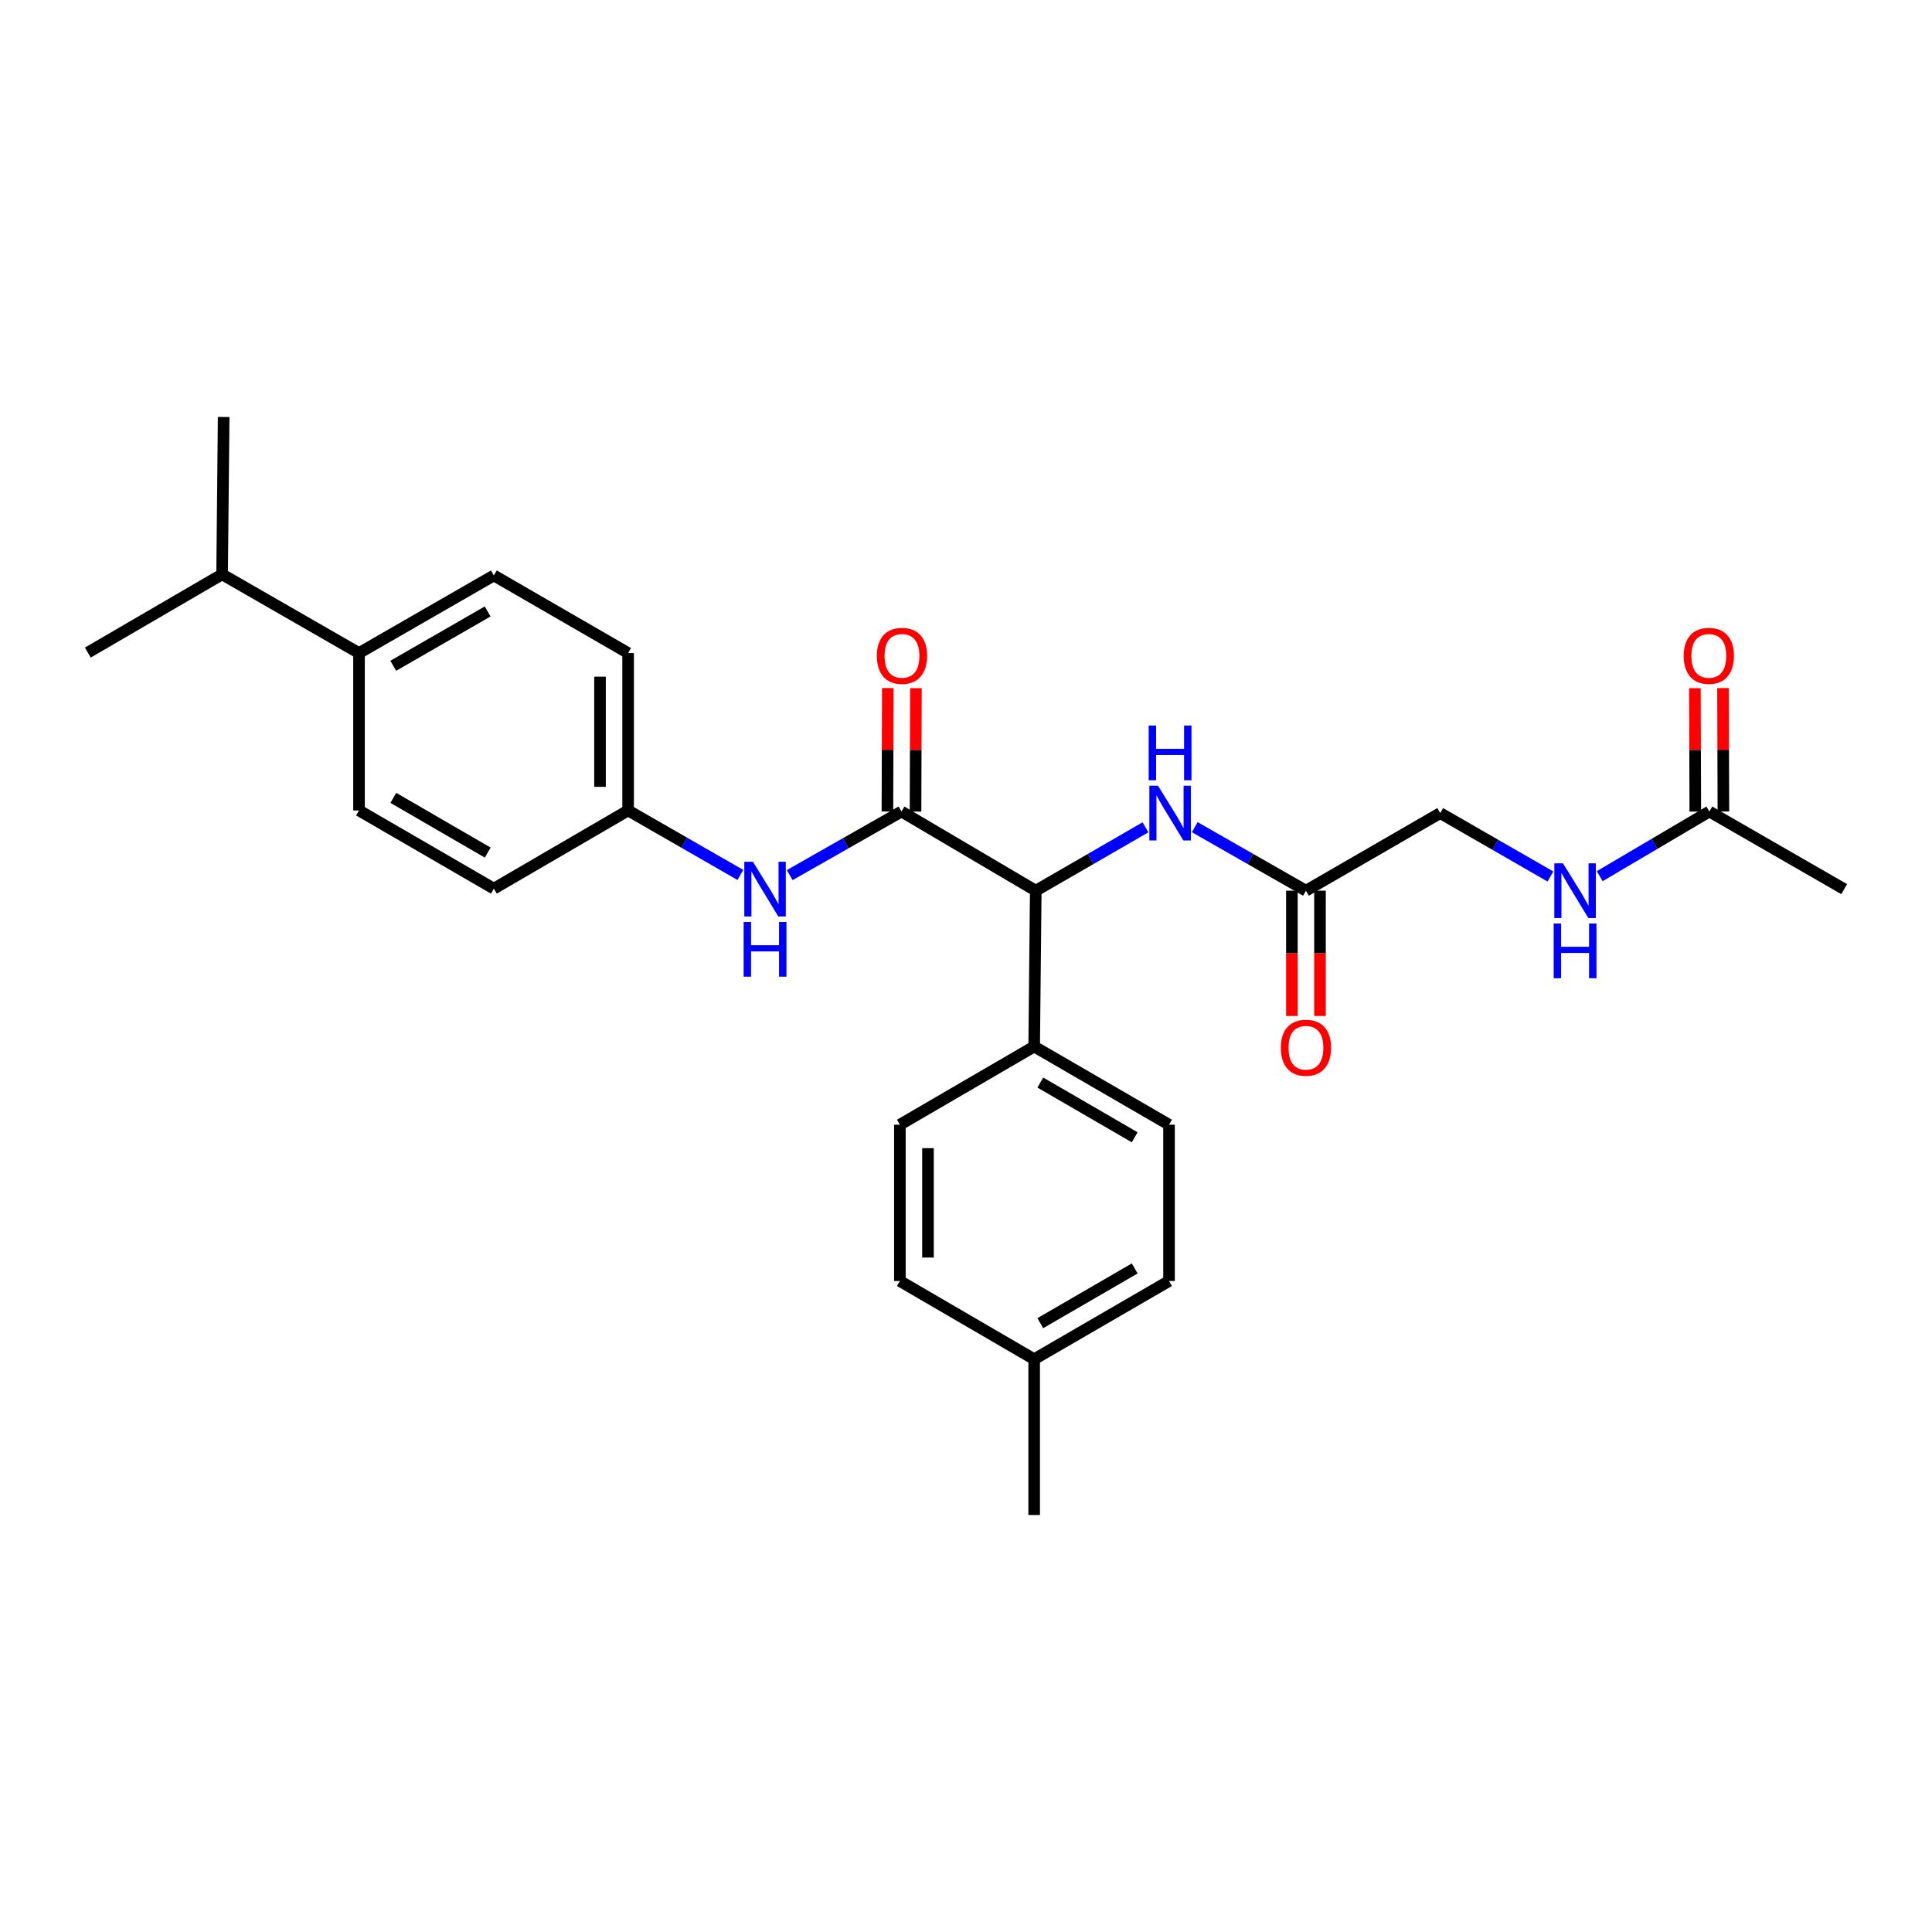 <?xml version='1.0' encoding='iso-8859-1'?>
<svg version='1.1' baseProfile='full'
              xmlns='http://www.w3.org/2000/svg'
                      xmlns:rdkit='http://www.rdkit.org/xml'
                      xmlns:xlink='http://www.w3.org/1999/xlink'
                  xml:space='preserve'
width='1000px' height='1000px' viewBox='0 0 1000 1000'>
<!-- END OF HEADER -->
<rect style='opacity:1.0;fill:#FFFFFF;stroke:none' width='1000' height='1000' x='0' y='0'> </rect>
<path class='bond-0' d='M 466.604,420.046 L 536.111,461.021' style='fill:none;fill-rule:evenodd;stroke:#000000;stroke-width:6px;stroke-linecap:butt;stroke-linejoin:miter;stroke-opacity:1' />
<path class='bond-1' d='M 466.604,420.046 L 437.683,436.497' style='fill:none;fill-rule:evenodd;stroke:#000000;stroke-width:6px;stroke-linecap:butt;stroke-linejoin:miter;stroke-opacity:1' />
<path class='bond-1' d='M 437.683,436.497 L 408.762,452.948' style='fill:none;fill-rule:evenodd;stroke:#0000FF;stroke-width:6px;stroke-linecap:butt;stroke-linejoin:miter;stroke-opacity:1' />
<path class='bond-6' d='M 473.877,420.069 L 473.979,388.129' style='fill:none;fill-rule:evenodd;stroke:#000000;stroke-width:6px;stroke-linecap:butt;stroke-linejoin:miter;stroke-opacity:1' />
<path class='bond-6' d='M 473.979,388.129 L 474.081,356.189' style='fill:none;fill-rule:evenodd;stroke:#FF0000;stroke-width:6px;stroke-linecap:butt;stroke-linejoin:miter;stroke-opacity:1' />
<path class='bond-6' d='M 459.332,420.023 L 459.435,388.083' style='fill:none;fill-rule:evenodd;stroke:#000000;stroke-width:6px;stroke-linecap:butt;stroke-linejoin:miter;stroke-opacity:1' />
<path class='bond-6' d='M 459.435,388.083 L 459.537,356.142' style='fill:none;fill-rule:evenodd;stroke:#FF0000;stroke-width:6px;stroke-linecap:butt;stroke-linejoin:miter;stroke-opacity:1' />
<path class='bond-2' d='M 536.111,461.021 L 564.502,444.62' style='fill:none;fill-rule:evenodd;stroke:#000000;stroke-width:6px;stroke-linecap:butt;stroke-linejoin:miter;stroke-opacity:1' />
<path class='bond-2' d='M 564.502,444.62 L 592.894,428.218' style='fill:none;fill-rule:evenodd;stroke:#0000FF;stroke-width:6px;stroke-linecap:butt;stroke-linejoin:miter;stroke-opacity:1' />
<path class='bond-5' d='M 536.111,461.021 L 535.286,541.678' style='fill:none;fill-rule:evenodd;stroke:#000000;stroke-width:6px;stroke-linecap:butt;stroke-linejoin:miter;stroke-opacity:1' />
<path class='bond-11' d='M 383.208,452.868 L 354.16,436.178' style='fill:none;fill-rule:evenodd;stroke:#0000FF;stroke-width:6px;stroke-linecap:butt;stroke-linejoin:miter;stroke-opacity:1' />
<path class='bond-11' d='M 354.16,436.178 L 325.111,419.489' style='fill:none;fill-rule:evenodd;stroke:#000000;stroke-width:6px;stroke-linecap:butt;stroke-linejoin:miter;stroke-opacity:1' />
<path class='bond-3' d='M 618.405,428.146 L 647.18,444.583' style='fill:none;fill-rule:evenodd;stroke:#0000FF;stroke-width:6px;stroke-linecap:butt;stroke-linejoin:miter;stroke-opacity:1' />
<path class='bond-3' d='M 647.18,444.583 L 675.955,461.021' style='fill:none;fill-rule:evenodd;stroke:#000000;stroke-width:6px;stroke-linecap:butt;stroke-linejoin:miter;stroke-opacity:1' />
<path class='bond-9' d='M 668.683,461.021 L 668.683,493.449' style='fill:none;fill-rule:evenodd;stroke:#000000;stroke-width:6px;stroke-linecap:butt;stroke-linejoin:miter;stroke-opacity:1' />
<path class='bond-9' d='M 668.683,493.449 L 668.683,525.877' style='fill:none;fill-rule:evenodd;stroke:#FF0000;stroke-width:6px;stroke-linecap:butt;stroke-linejoin:miter;stroke-opacity:1' />
<path class='bond-9' d='M 683.227,461.021 L 683.227,493.449' style='fill:none;fill-rule:evenodd;stroke:#000000;stroke-width:6px;stroke-linecap:butt;stroke-linejoin:miter;stroke-opacity:1' />
<path class='bond-9' d='M 683.227,493.449 L 683.227,525.877' style='fill:none;fill-rule:evenodd;stroke:#FF0000;stroke-width:6px;stroke-linecap:butt;stroke-linejoin:miter;stroke-opacity:1' />
<path class='bond-16' d='M 675.955,461.021 L 745.453,420.854' style='fill:none;fill-rule:evenodd;stroke:#000000;stroke-width:6px;stroke-linecap:butt;stroke-linejoin:miter;stroke-opacity:1' />
<path class='bond-4' d='M 884.756,420.046 L 856.386,436.773' style='fill:none;fill-rule:evenodd;stroke:#000000;stroke-width:6px;stroke-linecap:butt;stroke-linejoin:miter;stroke-opacity:1' />
<path class='bond-4' d='M 856.386,436.773 L 828.015,453.5' style='fill:none;fill-rule:evenodd;stroke:#0000FF;stroke-width:6px;stroke-linecap:butt;stroke-linejoin:miter;stroke-opacity:1' />
<path class='bond-10' d='M 892.029,420.022 L 891.923,388.082' style='fill:none;fill-rule:evenodd;stroke:#000000;stroke-width:6px;stroke-linecap:butt;stroke-linejoin:miter;stroke-opacity:1' />
<path class='bond-10' d='M 891.923,388.082 L 891.817,356.142' style='fill:none;fill-rule:evenodd;stroke:#FF0000;stroke-width:6px;stroke-linecap:butt;stroke-linejoin:miter;stroke-opacity:1' />
<path class='bond-10' d='M 877.484,420.07 L 877.379,388.13' style='fill:none;fill-rule:evenodd;stroke:#000000;stroke-width:6px;stroke-linecap:butt;stroke-linejoin:miter;stroke-opacity:1' />
<path class='bond-10' d='M 877.379,388.13 L 877.273,356.19' style='fill:none;fill-rule:evenodd;stroke:#FF0000;stroke-width:6px;stroke-linecap:butt;stroke-linejoin:miter;stroke-opacity:1' />
<path class='bond-23' d='M 884.756,420.046 L 954.545,460.213' style='fill:none;fill-rule:evenodd;stroke:#000000;stroke-width:6px;stroke-linecap:butt;stroke-linejoin:miter;stroke-opacity:1' />
<path class='bond-12' d='M 535.286,541.678 L 605.083,582.144' style='fill:none;fill-rule:evenodd;stroke:#000000;stroke-width:6px;stroke-linecap:butt;stroke-linejoin:miter;stroke-opacity:1' />
<path class='bond-12' d='M 538.461,560.33 L 587.319,588.656' style='fill:none;fill-rule:evenodd;stroke:#000000;stroke-width:6px;stroke-linecap:butt;stroke-linejoin:miter;stroke-opacity:1' />
<path class='bond-13' d='M 535.286,541.678 L 465.78,582.144' style='fill:none;fill-rule:evenodd;stroke:#000000;stroke-width:6px;stroke-linecap:butt;stroke-linejoin:miter;stroke-opacity:1' />
<path class='bond-7' d='M 802.505,453.682 L 773.979,437.268' style='fill:none;fill-rule:evenodd;stroke:#0000FF;stroke-width:6px;stroke-linecap:butt;stroke-linejoin:miter;stroke-opacity:1' />
<path class='bond-7' d='M 773.979,437.268 L 745.453,420.854' style='fill:none;fill-rule:evenodd;stroke:#000000;stroke-width:6px;stroke-linecap:butt;stroke-linejoin:miter;stroke-opacity:1' />
<path class='bond-8' d='M 185.824,338.024 L 255.621,297.857' style='fill:none;fill-rule:evenodd;stroke:#000000;stroke-width:6px;stroke-linecap:butt;stroke-linejoin:miter;stroke-opacity:1' />
<path class='bond-8' d='M 203.548,344.605 L 252.406,316.488' style='fill:none;fill-rule:evenodd;stroke:#000000;stroke-width:6px;stroke-linecap:butt;stroke-linejoin:miter;stroke-opacity:1' />
<path class='bond-17' d='M 185.824,338.024 L 114.961,297.283' style='fill:none;fill-rule:evenodd;stroke:#000000;stroke-width:6px;stroke-linecap:butt;stroke-linejoin:miter;stroke-opacity:1' />
<path class='bond-27' d='M 185.824,338.024 L 185.824,419.489' style='fill:none;fill-rule:evenodd;stroke:#000000;stroke-width:6px;stroke-linecap:butt;stroke-linejoin:miter;stroke-opacity:1' />
<path class='bond-18' d='M 325.111,419.489 L 255.621,459.954' style='fill:none;fill-rule:evenodd;stroke:#000000;stroke-width:6px;stroke-linecap:butt;stroke-linejoin:miter;stroke-opacity:1' />
<path class='bond-19' d='M 325.111,419.489 L 325.111,338.024' style='fill:none;fill-rule:evenodd;stroke:#000000;stroke-width:6px;stroke-linecap:butt;stroke-linejoin:miter;stroke-opacity:1' />
<path class='bond-19' d='M 310.567,407.269 L 310.567,350.243' style='fill:none;fill-rule:evenodd;stroke:#000000;stroke-width:6px;stroke-linecap:butt;stroke-linejoin:miter;stroke-opacity:1' />
<path class='bond-21' d='M 605.083,582.144 L 605.083,663.051' style='fill:none;fill-rule:evenodd;stroke:#000000;stroke-width:6px;stroke-linecap:butt;stroke-linejoin:miter;stroke-opacity:1' />
<path class='bond-20' d='M 465.78,582.144 L 465.78,663.051' style='fill:none;fill-rule:evenodd;stroke:#000000;stroke-width:6px;stroke-linecap:butt;stroke-linejoin:miter;stroke-opacity:1' />
<path class='bond-20' d='M 480.325,594.28 L 480.325,650.915' style='fill:none;fill-rule:evenodd;stroke:#000000;stroke-width:6px;stroke-linecap:butt;stroke-linejoin:miter;stroke-opacity:1' />
<path class='bond-14' d='M 185.824,419.489 L 255.621,459.954' style='fill:none;fill-rule:evenodd;stroke:#000000;stroke-width:6px;stroke-linecap:butt;stroke-linejoin:miter;stroke-opacity:1' />
<path class='bond-14' d='M 203.589,412.976 L 252.447,441.302' style='fill:none;fill-rule:evenodd;stroke:#000000;stroke-width:6px;stroke-linecap:butt;stroke-linejoin:miter;stroke-opacity:1' />
<path class='bond-15' d='M 255.621,297.857 L 325.111,338.024' style='fill:none;fill-rule:evenodd;stroke:#000000;stroke-width:6px;stroke-linecap:butt;stroke-linejoin:miter;stroke-opacity:1' />
<path class='bond-24' d='M 114.961,297.283 L 115.769,215.834' style='fill:none;fill-rule:evenodd;stroke:#000000;stroke-width:6px;stroke-linecap:butt;stroke-linejoin:miter;stroke-opacity:1' />
<path class='bond-25' d='M 114.961,297.283 L 45.455,337.773' style='fill:none;fill-rule:evenodd;stroke:#000000;stroke-width:6px;stroke-linecap:butt;stroke-linejoin:miter;stroke-opacity:1' />
<path class='bond-22' d='M 465.78,663.051 L 535.286,703.525' style='fill:none;fill-rule:evenodd;stroke:#000000;stroke-width:6px;stroke-linecap:butt;stroke-linejoin:miter;stroke-opacity:1' />
<path class='bond-28' d='M 605.083,663.051 L 535.286,703.525' style='fill:none;fill-rule:evenodd;stroke:#000000;stroke-width:6px;stroke-linecap:butt;stroke-linejoin:miter;stroke-opacity:1' />
<path class='bond-28' d='M 587.318,656.54 L 538.46,684.872' style='fill:none;fill-rule:evenodd;stroke:#000000;stroke-width:6px;stroke-linecap:butt;stroke-linejoin:miter;stroke-opacity:1' />
<path class='bond-26' d='M 535.286,703.525 L 535.286,784.166' style='fill:none;fill-rule:evenodd;stroke:#000000;stroke-width:6px;stroke-linecap:butt;stroke-linejoin:miter;stroke-opacity:1' />
<path  class='atom-2' d='M 389.731 446.053
L 399.011 461.053
Q 399.931 462.533, 401.411 465.213
Q 402.891 467.893, 402.971 468.053
L 402.971 446.053
L 406.731 446.053
L 406.731 474.373
L 402.851 474.373
L 392.891 457.973
Q 391.731 456.053, 390.491 453.853
Q 389.291 451.653, 388.931 450.973
L 388.931 474.373
L 385.251 474.373
L 385.251 446.053
L 389.731 446.053
' fill='#0000FF'/>
<path  class='atom-2' d='M 384.911 477.205
L 388.751 477.205
L 388.751 489.245
L 403.231 489.245
L 403.231 477.205
L 407.071 477.205
L 407.071 505.525
L 403.231 505.525
L 403.231 492.445
L 388.751 492.445
L 388.751 505.525
L 384.911 505.525
L 384.911 477.205
' fill='#0000FF'/>
<path  class='atom-3' d='M 599.381 406.694
L 608.661 421.694
Q 609.581 423.174, 611.061 425.854
Q 612.541 428.534, 612.621 428.694
L 612.621 406.694
L 616.381 406.694
L 616.381 435.014
L 612.501 435.014
L 602.541 418.614
Q 601.381 416.694, 600.141 414.494
Q 598.941 412.294, 598.581 411.614
L 598.581 435.014
L 594.901 435.014
L 594.901 406.694
L 599.381 406.694
' fill='#0000FF'/>
<path  class='atom-3' d='M 594.561 375.542
L 598.401 375.542
L 598.401 387.582
L 612.881 387.582
L 612.881 375.542
L 616.721 375.542
L 616.721 403.862
L 612.881 403.862
L 612.881 390.782
L 598.401 390.782
L 598.401 403.862
L 594.561 403.862
L 594.561 375.542
' fill='#0000FF'/>
<path  class='atom-7' d='M 453.863 339.469
Q 453.863 332.669, 457.223 328.869
Q 460.583 325.069, 466.863 325.069
Q 473.143 325.069, 476.503 328.869
Q 479.863 332.669, 479.863 339.469
Q 479.863 346.349, 476.463 350.269
Q 473.063 354.149, 466.863 354.149
Q 460.623 354.149, 457.223 350.269
Q 453.863 346.389, 453.863 339.469
M 466.863 350.949
Q 471.183 350.949, 473.503 348.069
Q 475.863 345.149, 475.863 339.469
Q 475.863 333.909, 473.503 331.109
Q 471.183 328.269, 466.863 328.269
Q 462.543 328.269, 460.183 331.069
Q 457.863 333.869, 457.863 339.469
Q 457.863 345.189, 460.183 348.069
Q 462.543 350.949, 466.863 350.949
' fill='#FF0000'/>
<path  class='atom-8' d='M 808.998 446.861
L 818.278 461.861
Q 819.198 463.341, 820.678 466.021
Q 822.158 468.701, 822.238 468.861
L 822.238 446.861
L 825.998 446.861
L 825.998 475.181
L 822.118 475.181
L 812.158 458.781
Q 810.998 456.861, 809.758 454.661
Q 808.558 452.461, 808.198 451.781
L 808.198 475.181
L 804.518 475.181
L 804.518 446.861
L 808.998 446.861
' fill='#0000FF'/>
<path  class='atom-8' d='M 804.178 478.013
L 808.018 478.013
L 808.018 490.053
L 822.498 490.053
L 822.498 478.013
L 826.338 478.013
L 826.338 506.333
L 822.498 506.333
L 822.498 493.253
L 808.018 493.253
L 808.018 506.333
L 804.178 506.333
L 804.178 478.013
' fill='#0000FF'/>
<path  class='atom-10' d='M 662.955 542.307
Q 662.955 535.507, 666.315 531.707
Q 669.675 527.907, 675.955 527.907
Q 682.235 527.907, 685.595 531.707
Q 688.955 535.507, 688.955 542.307
Q 688.955 549.187, 685.555 553.107
Q 682.155 556.987, 675.955 556.987
Q 669.715 556.987, 666.315 553.107
Q 662.955 549.227, 662.955 542.307
M 675.955 553.787
Q 680.275 553.787, 682.595 550.907
Q 684.955 547.987, 684.955 542.307
Q 684.955 536.747, 682.595 533.947
Q 680.275 531.107, 675.955 531.107
Q 671.635 531.107, 669.275 533.907
Q 666.955 536.707, 666.955 542.307
Q 666.955 548.027, 669.275 550.907
Q 671.635 553.787, 675.955 553.787
' fill='#FF0000'/>
<path  class='atom-11' d='M 871.49 339.469
Q 871.49 332.669, 874.85 328.869
Q 878.21 325.069, 884.49 325.069
Q 890.77 325.069, 894.13 328.869
Q 897.49 332.669, 897.49 339.469
Q 897.49 346.349, 894.09 350.269
Q 890.69 354.149, 884.49 354.149
Q 878.25 354.149, 874.85 350.269
Q 871.49 346.389, 871.49 339.469
M 884.49 350.949
Q 888.81 350.949, 891.13 348.069
Q 893.49 345.149, 893.49 339.469
Q 893.49 333.909, 891.13 331.109
Q 888.81 328.269, 884.49 328.269
Q 880.17 328.269, 877.81 331.069
Q 875.49 333.869, 875.49 339.469
Q 875.49 345.189, 877.81 348.069
Q 880.17 350.949, 884.49 350.949
' fill='#FF0000'/>
</svg>
